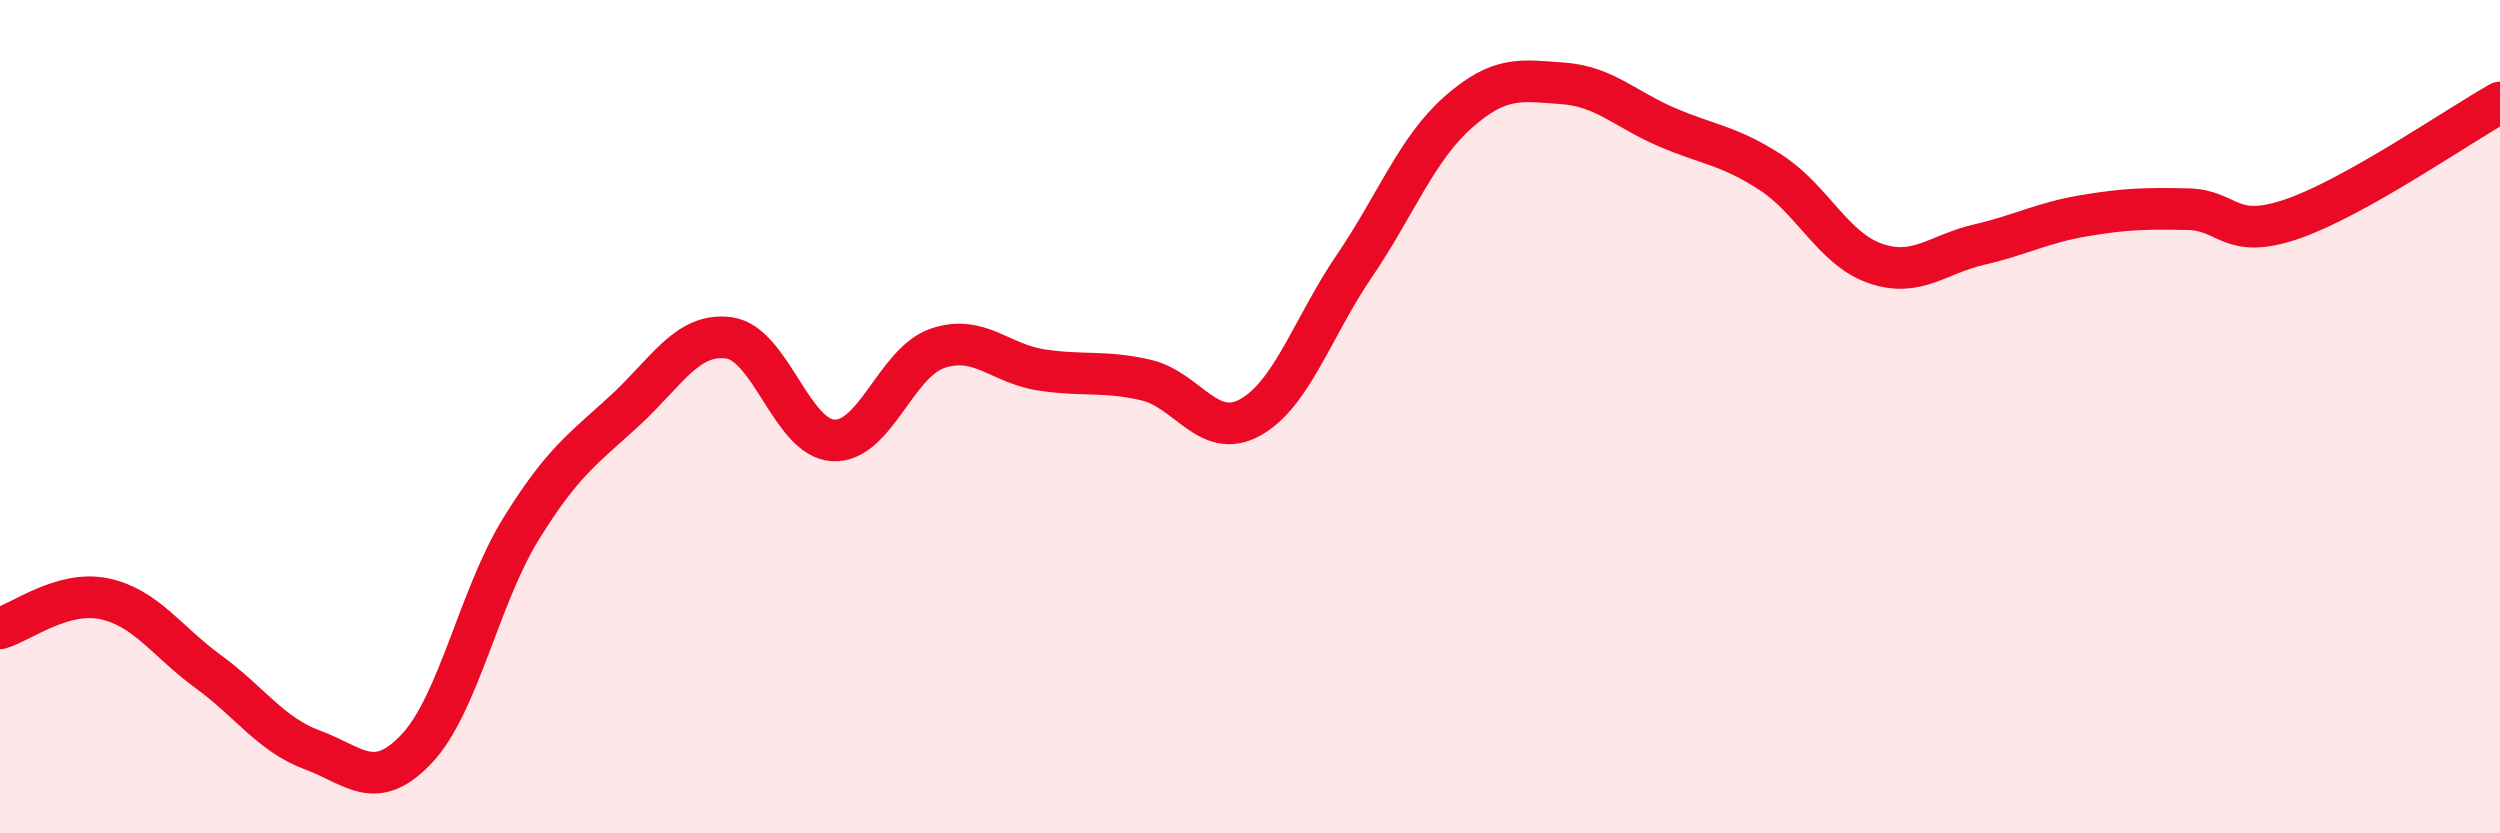 
    <svg width="60" height="20" viewBox="0 0 60 20" xmlns="http://www.w3.org/2000/svg">
      <path
        d="M 0,15.08 C 0.5,14.94 1.5,14.16 2.5,14.37 C 3.5,14.58 4,15.39 5,16.12 C 6,16.85 6.5,17.63 7.5,18 C 8.5,18.37 9,19.03 10,17.97 C 11,16.91 11.5,14.32 12.5,12.7 C 13.5,11.08 14,10.77 15,9.85 C 16,8.93 16.5,7.97 17.5,8.11 C 18.5,8.25 19,10.52 20,10.57 C 21,10.62 21.5,8.7 22.5,8.36 C 23.5,8.02 24,8.73 25,8.88 C 26,9.03 26.5,8.89 27.5,9.12 C 28.5,9.35 29,10.57 30,10.02 C 31,9.47 31.5,7.86 32.5,6.39 C 33.5,4.92 34,3.57 35,2.69 C 36,1.81 36.5,1.93 37.5,2 C 38.5,2.07 39,2.62 40,3.05 C 41,3.48 41.5,3.49 42.5,4.14 C 43.5,4.79 44,5.97 45,6.32 C 46,6.67 46.5,6.1 47.5,5.87 C 48.5,5.64 49,5.35 50,5.18 C 51,5.01 51.5,5 52.5,5.02 C 53.5,5.04 53.5,5.77 55,5.26 C 56.5,4.75 59,3.02 60,2.46L60 20L0 20Z"
        fill="#EB0A25"
        opacity="0.1"
        stroke-linecap="round"
        stroke-linejoin="round"
      />
      <path
        d="M 0,15.08 C 0.5,14.94 1.5,14.16 2.5,14.37 C 3.5,14.58 4,15.39 5,16.12 C 6,16.85 6.5,17.63 7.5,18 C 8.5,18.37 9,19.03 10,17.97 C 11,16.91 11.5,14.32 12.5,12.7 C 13.5,11.08 14,10.77 15,9.85 C 16,8.93 16.5,7.97 17.5,8.11 C 18.5,8.25 19,10.52 20,10.57 C 21,10.62 21.5,8.7 22.5,8.36 C 23.5,8.02 24,8.73 25,8.88 C 26,9.03 26.5,8.89 27.5,9.12 C 28.5,9.35 29,10.57 30,10.02 C 31,9.47 31.5,7.86 32.5,6.39 C 33.5,4.92 34,3.57 35,2.69 C 36,1.81 36.5,1.93 37.5,2 C 38.5,2.07 39,2.62 40,3.05 C 41,3.48 41.5,3.49 42.5,4.14 C 43.5,4.79 44,5.97 45,6.32 C 46,6.67 46.5,6.1 47.5,5.87 C 48.5,5.64 49,5.35 50,5.18 C 51,5.01 51.5,5 52.5,5.02 C 53.5,5.04 53.5,5.77 55,5.26 C 56.5,4.75 59,3.02 60,2.46"
        stroke="#EB0A25"
        stroke-width="1"
        fill="none"
        stroke-linecap="round"
        stroke-linejoin="round"
      />
    </svg>
  